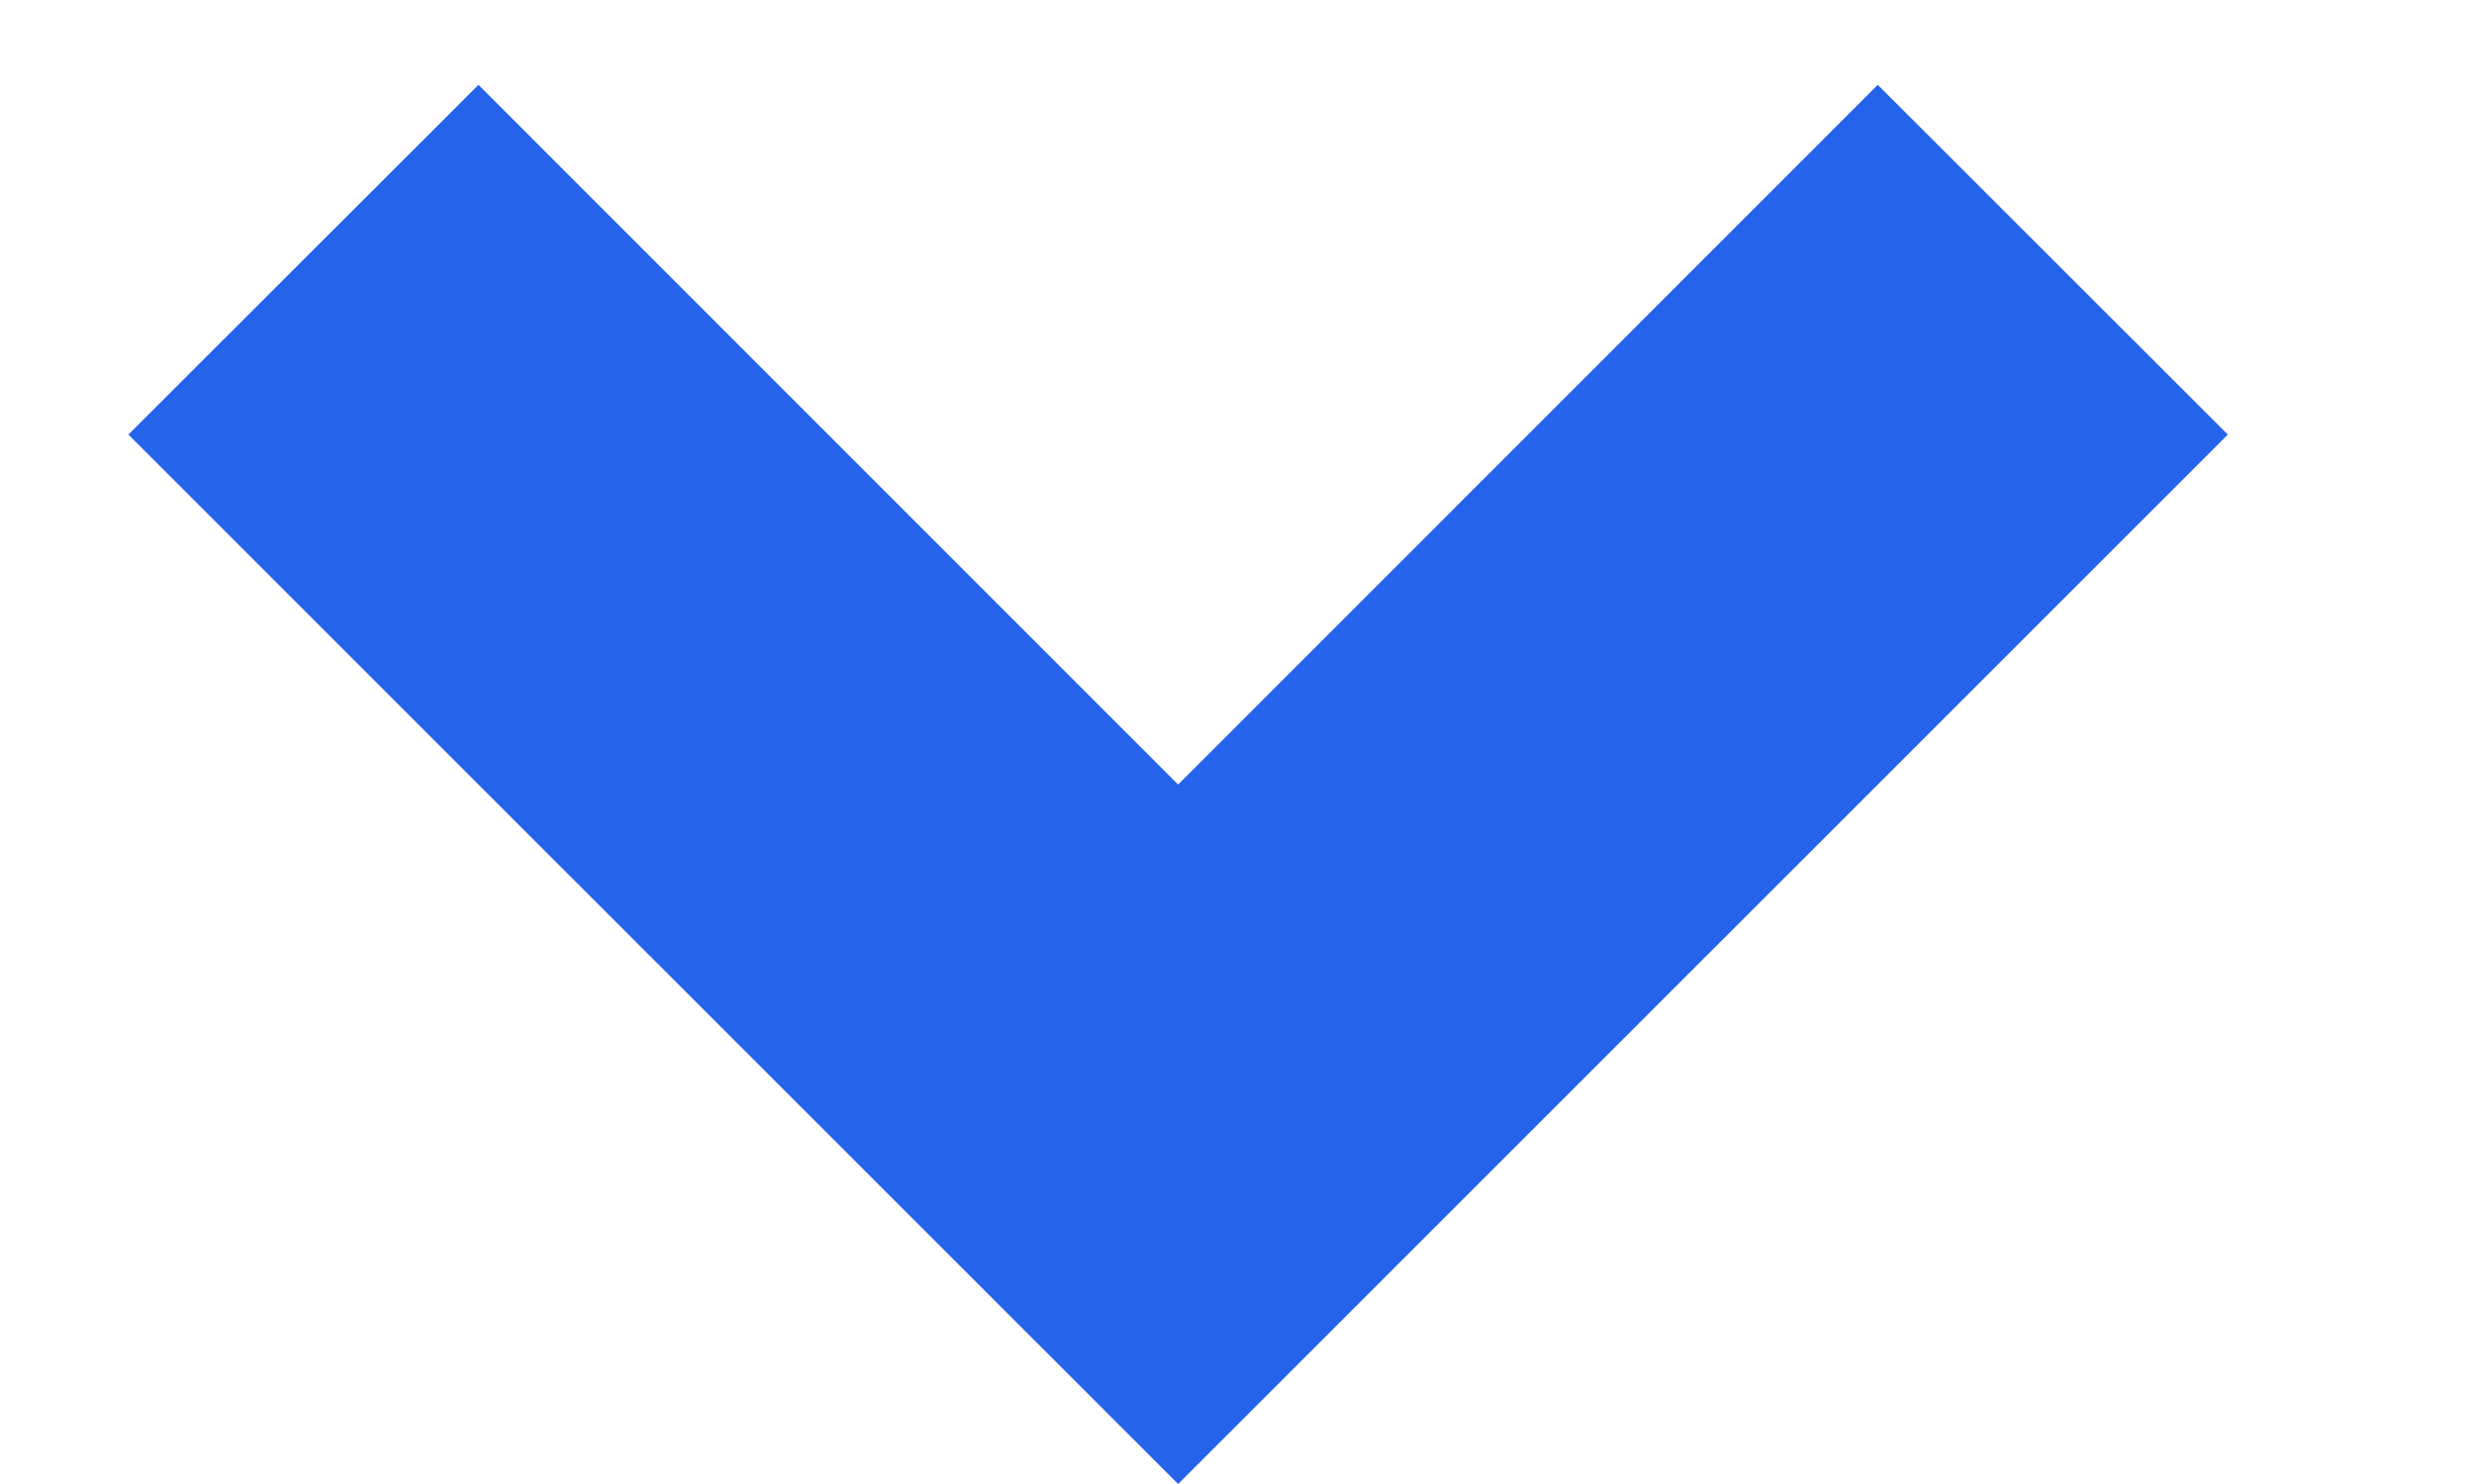 <svg width="10" height="6" viewBox="0 0 10 6" fill="none" xmlns="http://www.w3.org/2000/svg">
<path d="M4.762 6L0.519 1.757L1.934 0.343L4.762 3.172L7.59 0.343L9.005 1.757L4.762 6Z" fill="#2563EB"/>
</svg>
